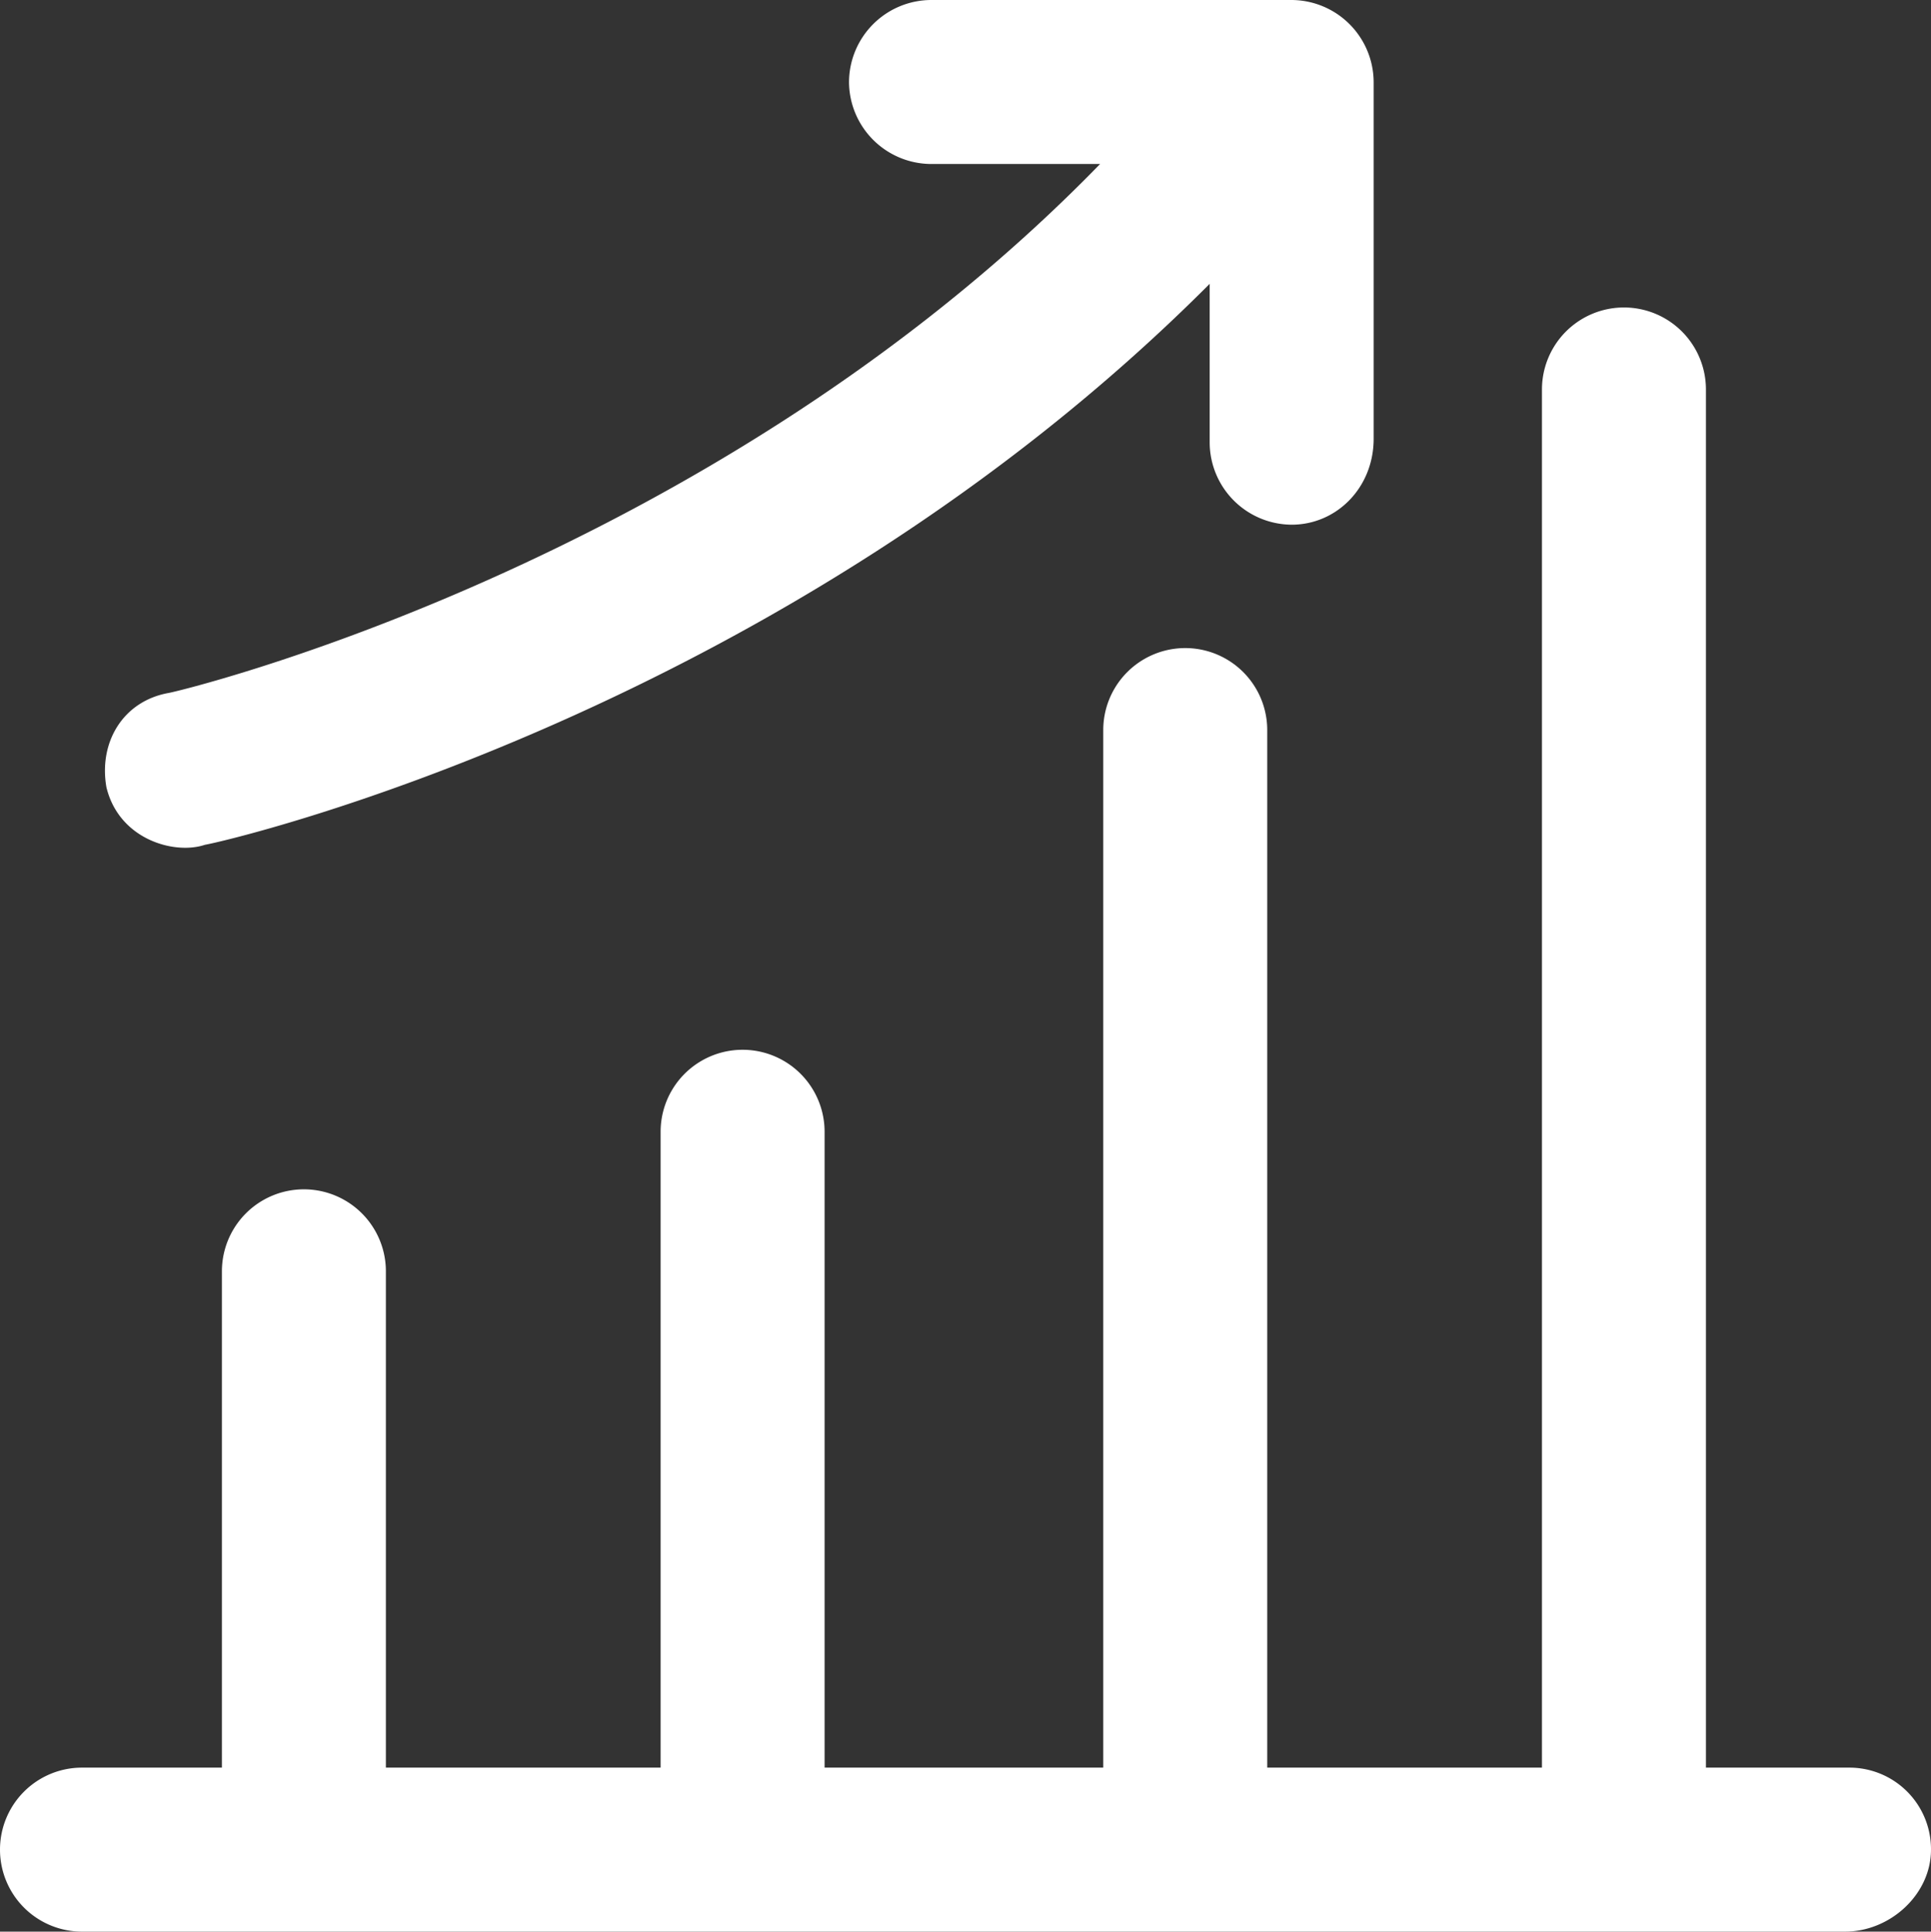 <svg xmlns="http://www.w3.org/2000/svg" viewBox="0 0 489.9 490"><rect x="0" y="0" width="489.9" height="490" fill="#333333" stroke="none"/><defs><style>.cls-1{fill:#fff;}</style></defs><title>chart-up</title><g id="Layer_2" data-name="Layer 2"><g id="Layer_1-2" data-name="Layer 1"><path class="cls-1" d="M469.2,448.4H432.8V98.8a20.8,20.8,0,1,0-41.6,0V448.4H321.5V185.2a20.8,20.8,0,1,0-41.6,0V448.4H209.2V287.1a20.8,20.8,0,0,0-41.6,0V448.4H97.9V322.5a20.8,20.8,0,0,0-41.6,0V448.4H20.8a20.8,20.8,0,1,0,0,41.6H468.1c11.4,0,21.8-9.4,21.8-20.8A20.7,20.7,0,0,0,469.2,448.4Z"/><path class="cls-1" d="M52,214.3c6.1-1,146.6-33.7,254.9-142.3v40.3a20.91,20.91,0,0,0,20.8,20.8c11.4,0,20.8-9.4,20.8-21.8V20.8A20.91,20.91,0,0,0,327.7,0H236.2a20.91,20.91,0,0,0-20.8,20.8,20.91,20.91,0,0,0,20.8,20.8h42.9C179.7,143.8,43.7,175.8,42.7,175.8,31.2,177.9,25,188.3,27,199.7,30.2,213,44.3,216.9,52,214.3Z"/></g></g></svg>
